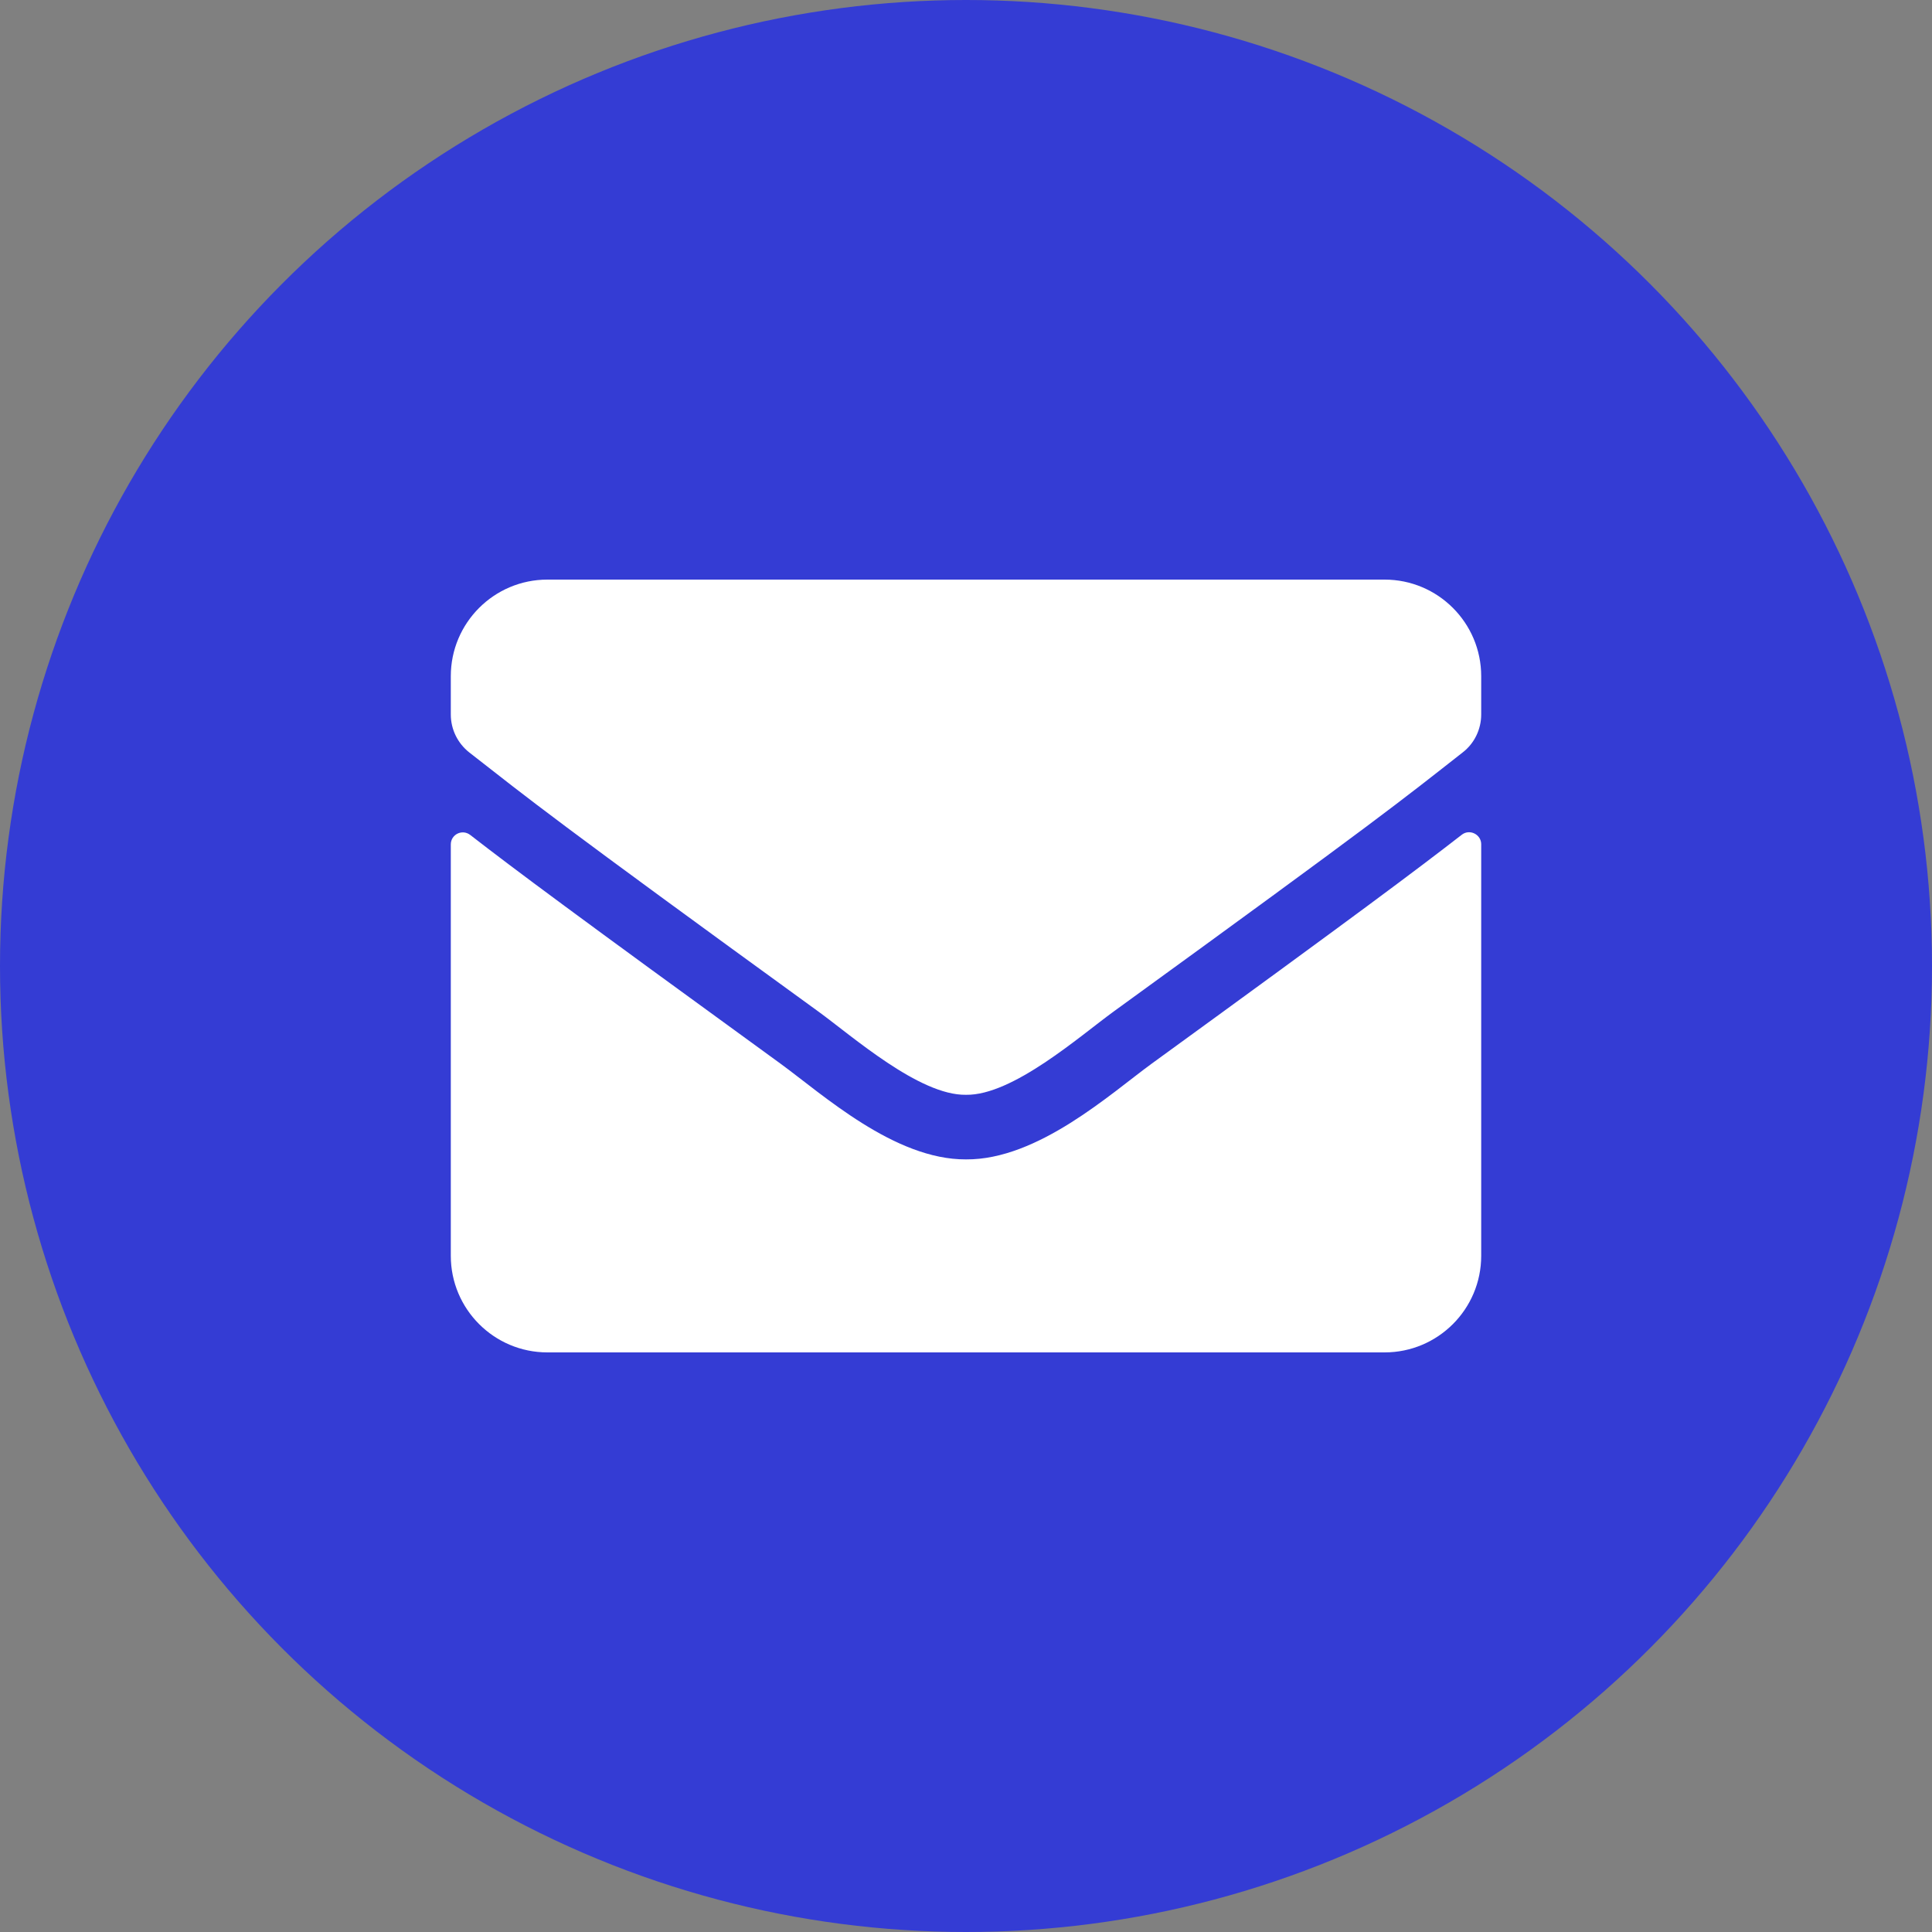 <?xml version="1.0" encoding="UTF-8"?> <svg xmlns="http://www.w3.org/2000/svg" width="30" height="30" viewBox="0 0 30 30" fill="none"><rect x="0" y="0" width="30" height="30" fill="#808080" stroke="none"/><circle cx="15" cy="15" r="15" fill="#343CD4"></circle><path d="M22.697 12.963C22.819 12.866 23 12.956 23 13.109V19.5C23 20.328 22.328 21 21.5 21H8.5C7.672 21 7 20.328 7 19.5V13.113C7 12.956 7.178 12.869 7.303 12.966C8.003 13.509 8.931 14.2 12.119 16.516C12.778 16.997 13.891 18.009 15 18.003C16.116 18.012 17.25 16.978 17.884 16.516C21.072 14.2 21.997 13.506 22.697 12.963ZM15 17C15.725 17.012 16.769 16.087 17.294 15.706C21.441 12.697 21.756 12.434 22.712 11.684C22.894 11.544 23 11.325 23 11.094V10.5C23 9.672 22.328 9 21.5 9H8.5C7.672 9 7 9.672 7 10.5V11.094C7 11.325 7.106 11.541 7.287 11.684C8.244 12.431 8.559 12.697 12.706 15.706C13.231 16.087 14.275 17.012 15 17Z" fill="white"></path></svg> 